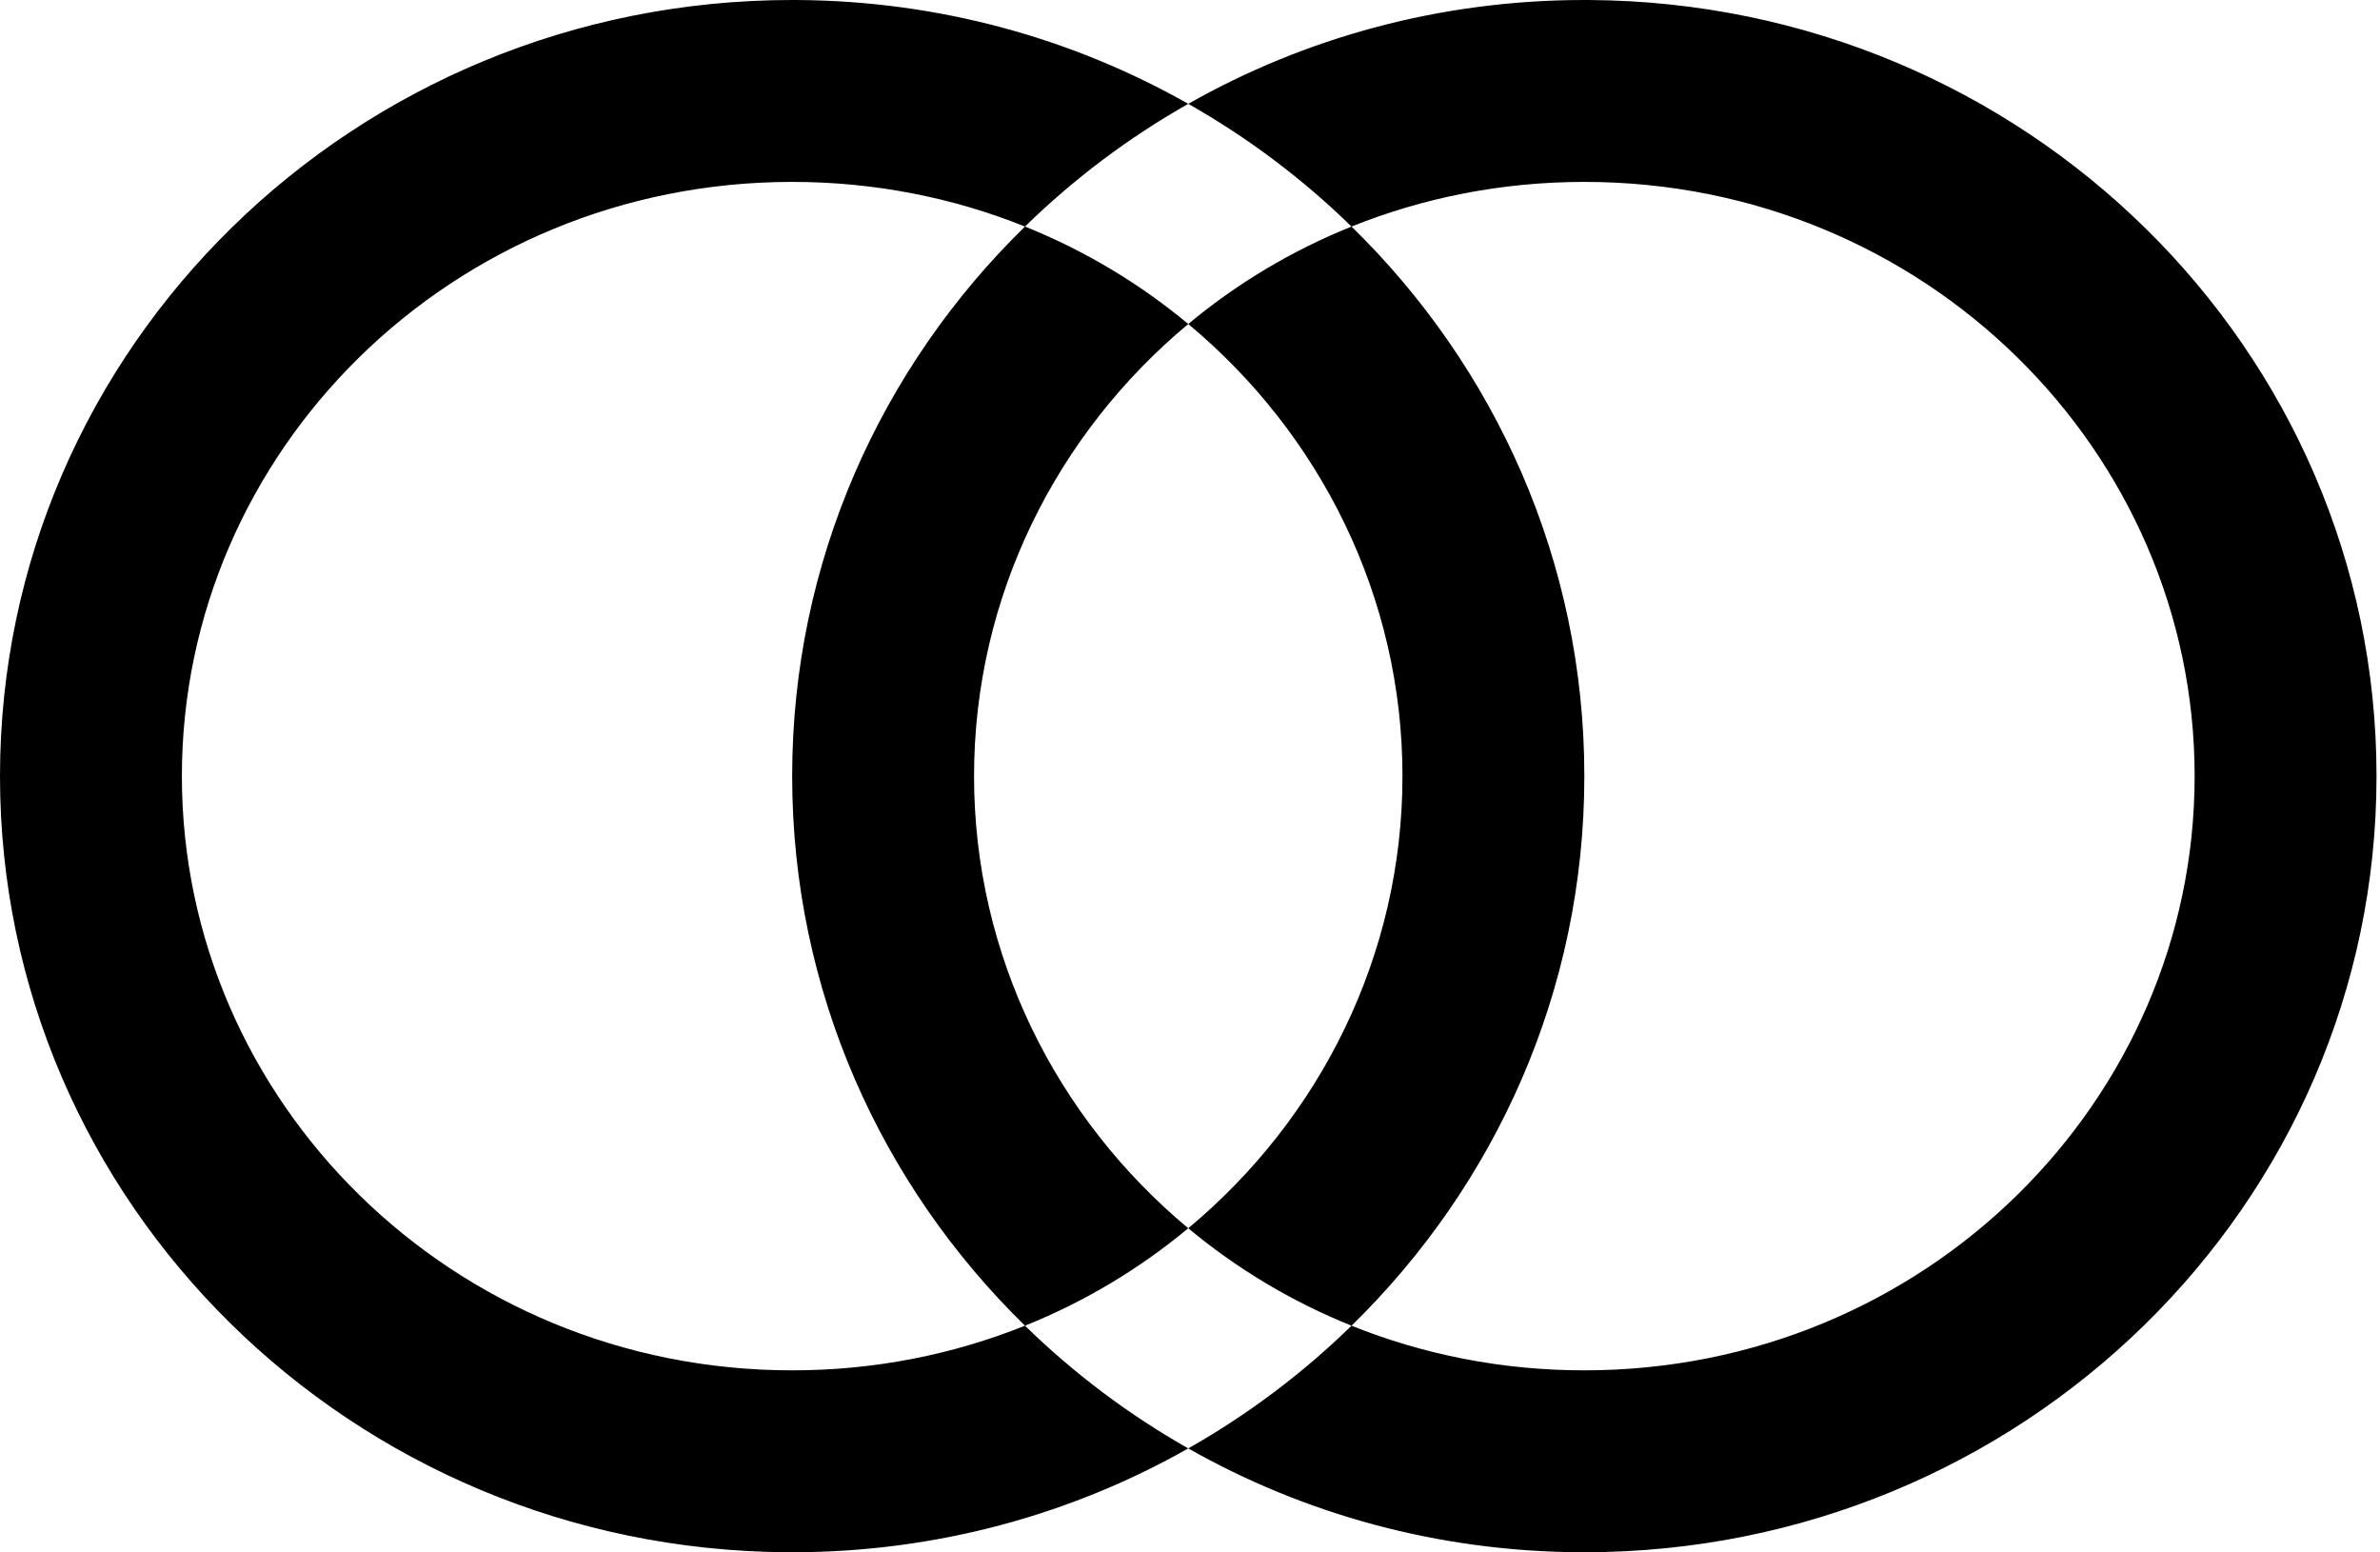 <svg width="641" height="418" viewBox="0 0 641 418" fill="none" xmlns="http://www.w3.org/2000/svg">
<path d="M214.734 0.004C253.078 0.242 289.021 10.389 320.031 27.961C303.923 37.089 289.146 48.219 276.056 61.007C256.794 53.268 235.638 48.984 213.354 48.984C121.618 48.984 48.984 121.573 48.984 209C48.984 296.427 121.618 369.016 213.354 369.016C235.639 369.016 256.796 364.73 276.059 356.991C289.148 369.778 303.923 380.911 320.03 390.038C288.649 407.821 252.215 418 213.354 418L211.975 417.996C94.777 417.269 0 323.977 0 209C0 93.573 95.522 0 213.354 0L214.734 0.004ZM428.088 0.004C545.285 0.731 640.062 94.024 640.062 209C640.062 324.427 544.54 418 426.708 418L425.328 417.996C386.984 417.758 351.04 407.611 320.03 390.038C336.138 380.91 350.915 369.779 364.005 356.992C383.267 364.731 404.424 369.016 426.708 369.016C518.444 369.015 591.077 296.427 591.077 209C591.077 121.573 518.444 48.985 426.708 48.984C404.423 48.984 383.266 53.269 364.003 61.008C350.913 48.221 336.139 37.089 320.031 27.961C351.413 10.178 387.847 0 426.708 0L428.088 0.004ZM364.003 61.008C402.738 98.846 426.708 151.18 426.708 209C426.708 266.82 402.739 319.154 364.005 356.992C347.866 350.508 333.058 341.599 320.03 330.751C355.465 301.245 377.724 257.397 377.724 209C377.724 160.603 355.465 116.754 320.03 87.248C333.057 76.4 347.865 67.492 364.003 61.008ZM276.056 61.007C292.194 67.49 307.003 76.4 320.03 87.248C284.596 116.754 262.338 160.603 262.338 209C262.338 257.396 284.596 301.245 320.03 330.751C307.003 341.599 292.196 350.508 276.059 356.991C237.324 319.153 213.354 266.82 213.354 209C213.354 151.18 237.321 98.845 276.056 61.007Z" fill="black"/>
</svg>
